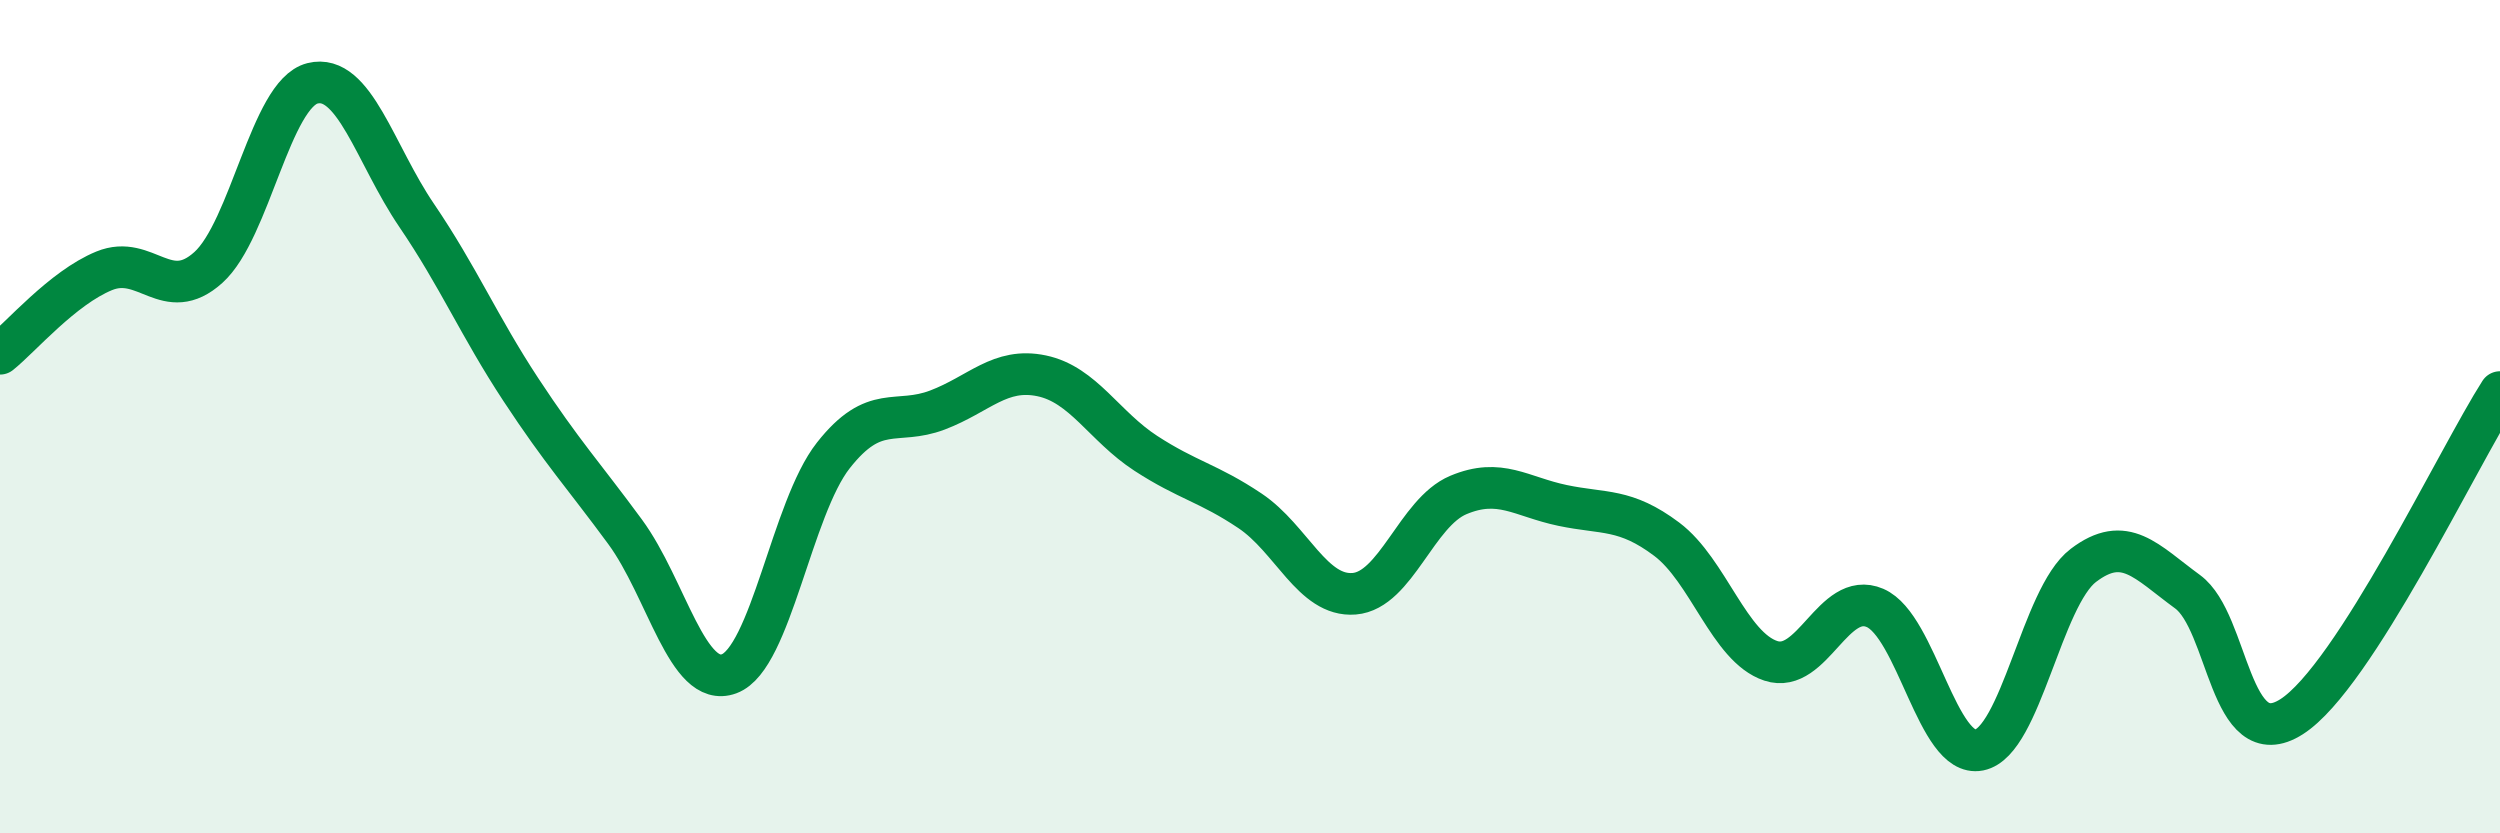 
    <svg width="60" height="20" viewBox="0 0 60 20" xmlns="http://www.w3.org/2000/svg">
      <path
        d="M 0,8.49 C 0.5,8.09 1.5,6.91 2.5,6.5 C 3.5,6.09 4,7.32 5,6.42 C 6,5.52 6.5,2.25 7.5,2 C 8.5,1.75 9,3.7 10,5.17 C 11,6.64 11.5,7.83 12.5,9.35 C 13.5,10.87 14,11.4 15,12.76 C 16,14.12 16.5,16.54 17.5,16.17 C 18.5,15.8 19,12.2 20,10.93 C 21,9.66 21.5,10.22 22.5,9.84 C 23.5,9.46 24,8.81 25,9.02 C 26,9.23 26.5,10.23 27.5,10.88 C 28.5,11.53 29,11.59 30,12.26 C 31,12.93 31.5,14.33 32.5,14.25 C 33.5,14.17 34,12.3 35,11.88 C 36,11.46 36.5,11.92 37.5,12.13 C 38.5,12.34 39,12.19 40,12.94 C 41,13.69 41.5,15.53 42.5,15.86 C 43.5,16.19 44,14.16 45,14.59 C 46,15.02 46.5,18.2 47.5,18 C 48.5,17.8 49,14.33 50,13.57 C 51,12.81 51.5,13.47 52.5,14.2 C 53.5,14.93 53.5,18.16 55,17.2 C 56.5,16.24 59,10.97 60,9.41L60 20L0 20Z"
        fill="#008740"
        opacity="0.1"
        stroke-linecap="round"
        stroke-linejoin="round"
      />
      <path
        d="M 0,8.49 C 0.5,8.09 1.5,6.91 2.5,6.5 C 3.5,6.09 4,7.32 5,6.42 C 6,5.52 6.5,2.25 7.5,2 C 8.5,1.75 9,3.7 10,5.17 C 11,6.64 11.5,7.83 12.5,9.35 C 13.5,10.87 14,11.4 15,12.76 C 16,14.12 16.5,16.54 17.5,16.17 C 18.5,15.8 19,12.2 20,10.93 C 21,9.66 21.5,10.22 22.5,9.84 C 23.5,9.46 24,8.81 25,9.02 C 26,9.23 26.5,10.23 27.5,10.88 C 28.5,11.53 29,11.59 30,12.26 C 31,12.93 31.5,14.33 32.5,14.25 C 33.5,14.17 34,12.3 35,11.88 C 36,11.46 36.5,11.92 37.5,12.13 C 38.5,12.34 39,12.19 40,12.94 C 41,13.69 41.5,15.53 42.5,15.86 C 43.5,16.19 44,14.16 45,14.59 C 46,15.02 46.5,18.2 47.5,18 C 48.5,17.8 49,14.33 50,13.57 C 51,12.81 51.5,13.47 52.5,14.2 C 53.5,14.93 53.5,18.16 55,17.2 C 56.5,16.24 59,10.97 60,9.41"
        stroke="#008740"
        stroke-width="1"
        fill="none"
        stroke-linecap="round"
        stroke-linejoin="round"
      />
    </svg>
  